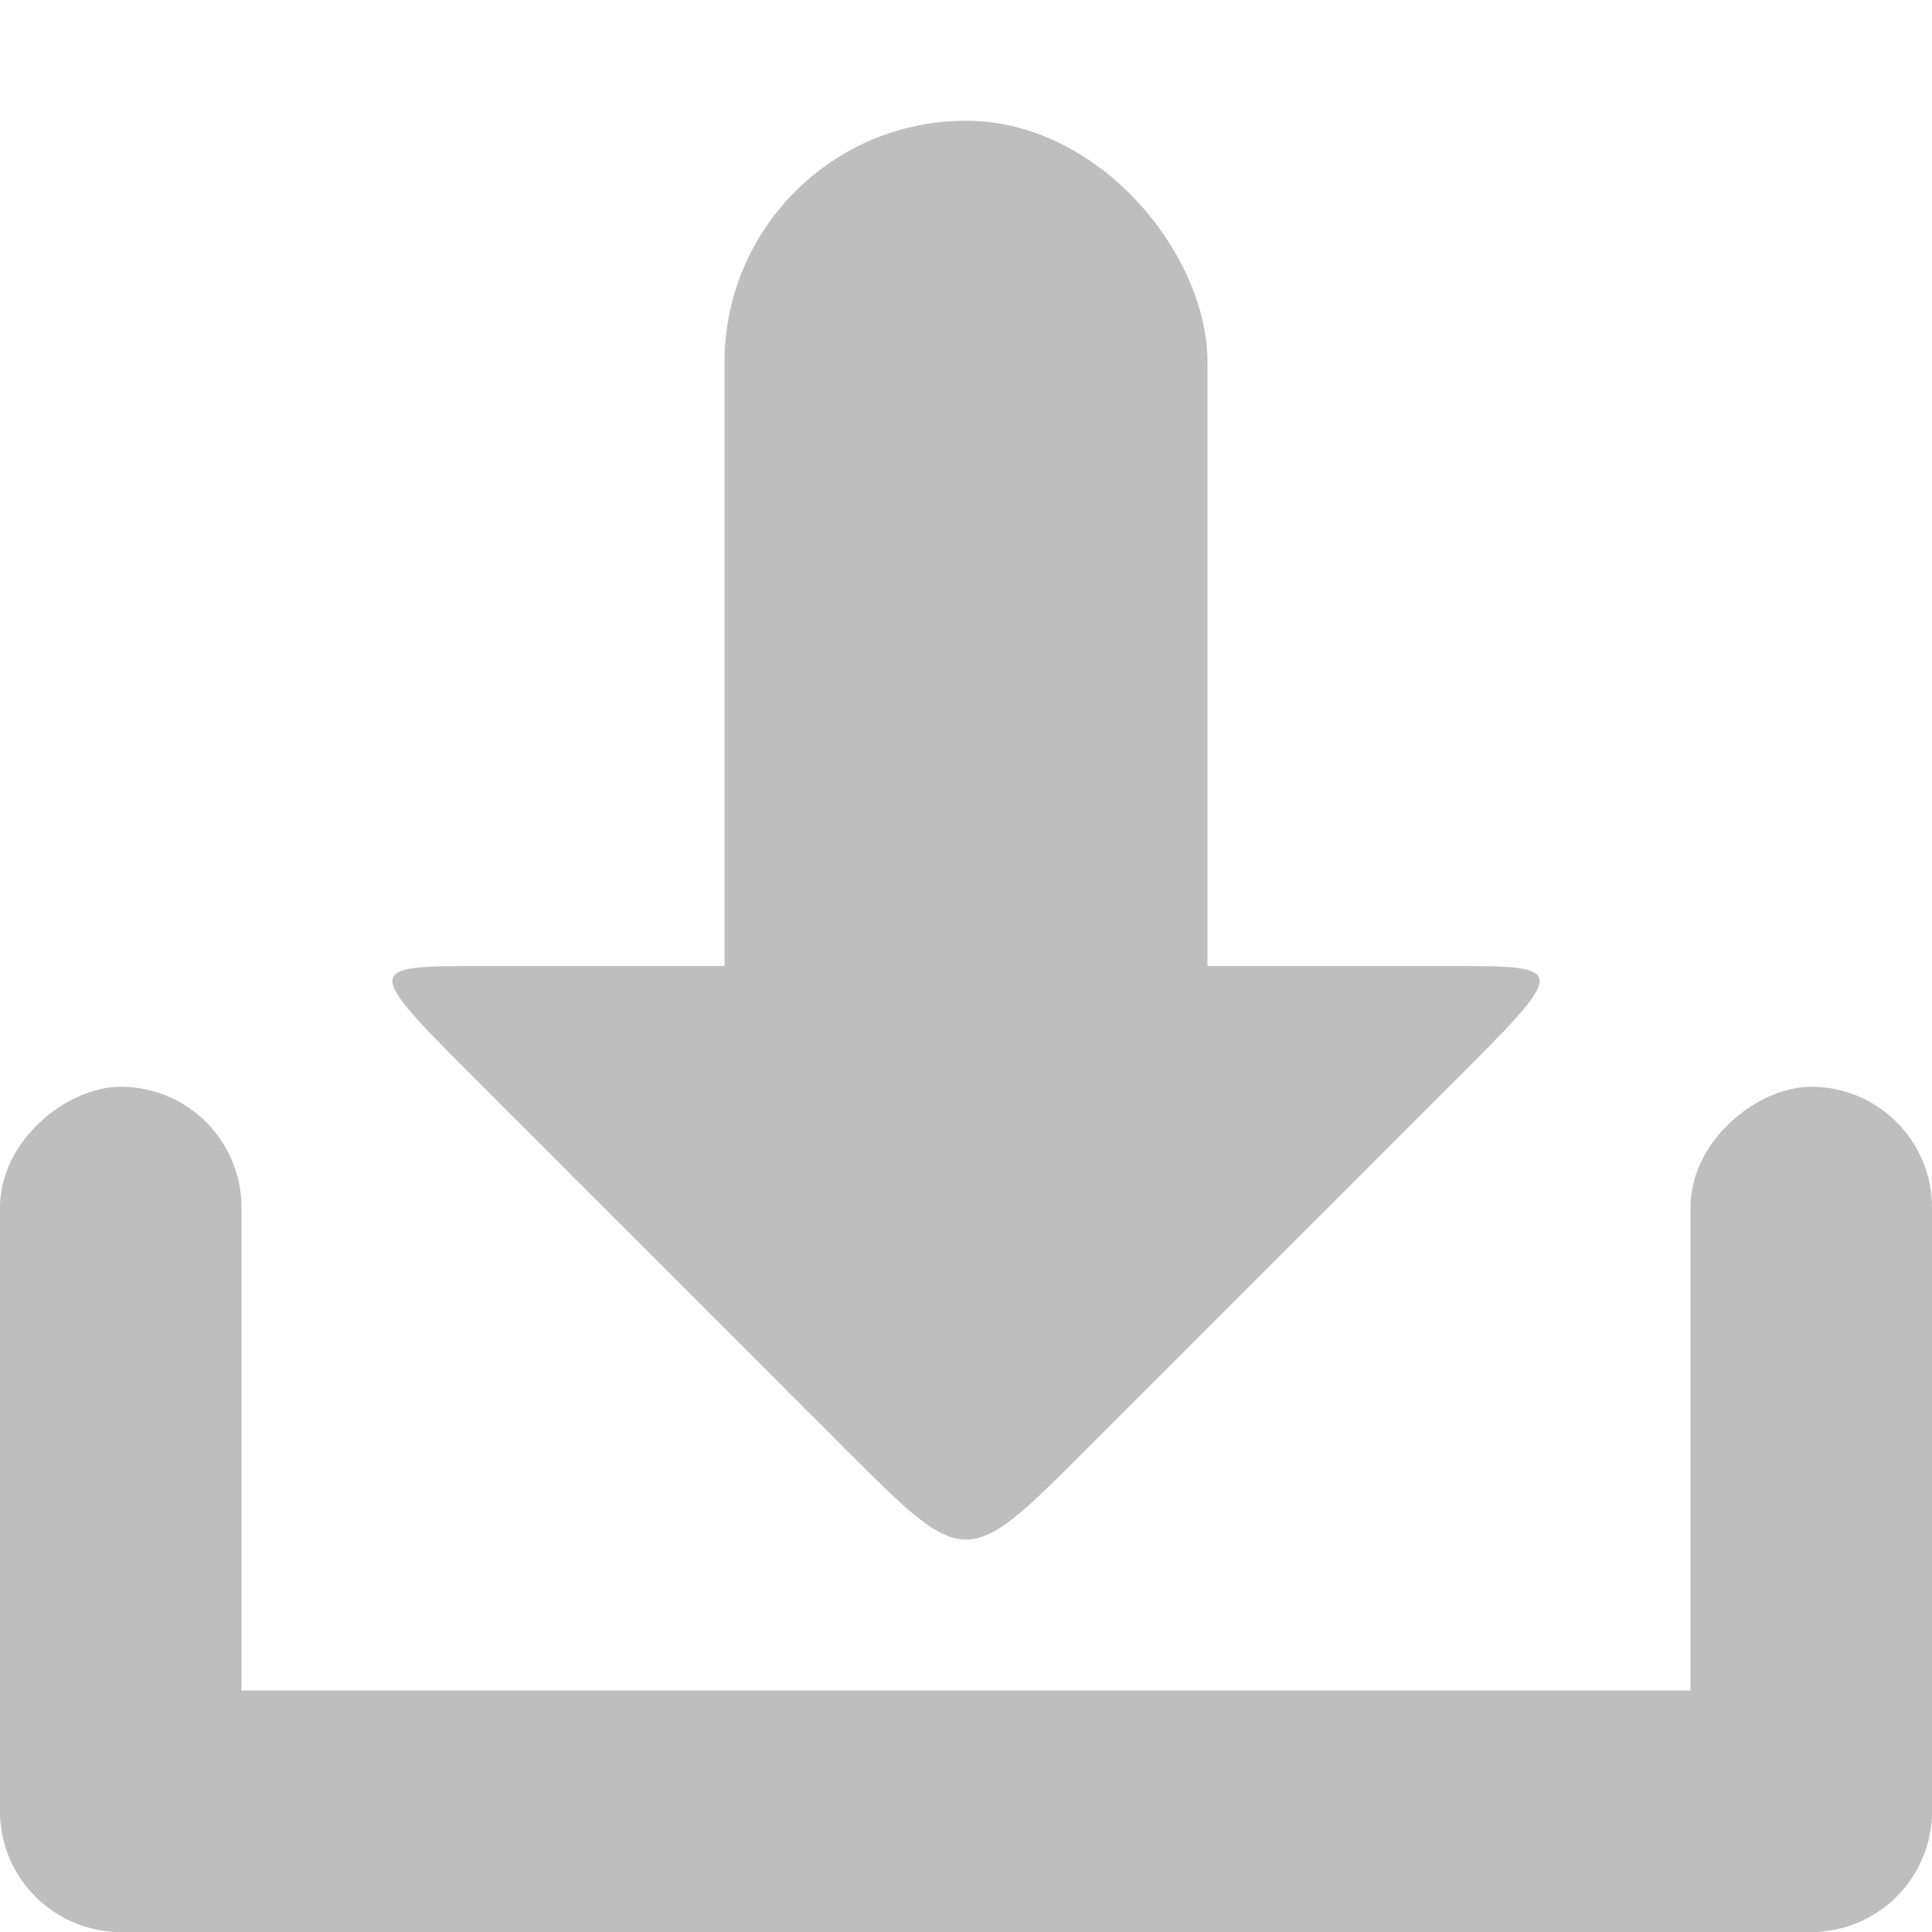<svg xmlns="http://www.w3.org/2000/svg" viewBox="0 0 16 16">
 <rect width="16" height="2" y="14" rx="1" style="fill:#bebebe;fill-opacity:1;stroke:none"/>
 <rect rx="1" y="-2" x="9" height="2" width="7" transform="matrix(0,1,-1,0,0,0)" style="fill:#bebebe;fill-opacity:1;stroke:none"/>
 <rect transform="matrix(0,1,-1,0,0,0)" width="7" height="2" x="9" y="-16" rx="1" style="fill:#bebebe;fill-opacity:1;stroke:none"/>
 <path d="M 9,12 C 8,13 8,13 7,12 L 4,9 C 3,8 3,8 4,8 l 8,0 c 1,0 1,0 0,1 z" style="fill:#bebebe;fill-opacity:1;stroke:none"/>
 <rect width="4" height="10" x="6" y="1" rx="2" style="fill:#bebebe;fill-opacity:1;stroke:none"/>
</svg>

